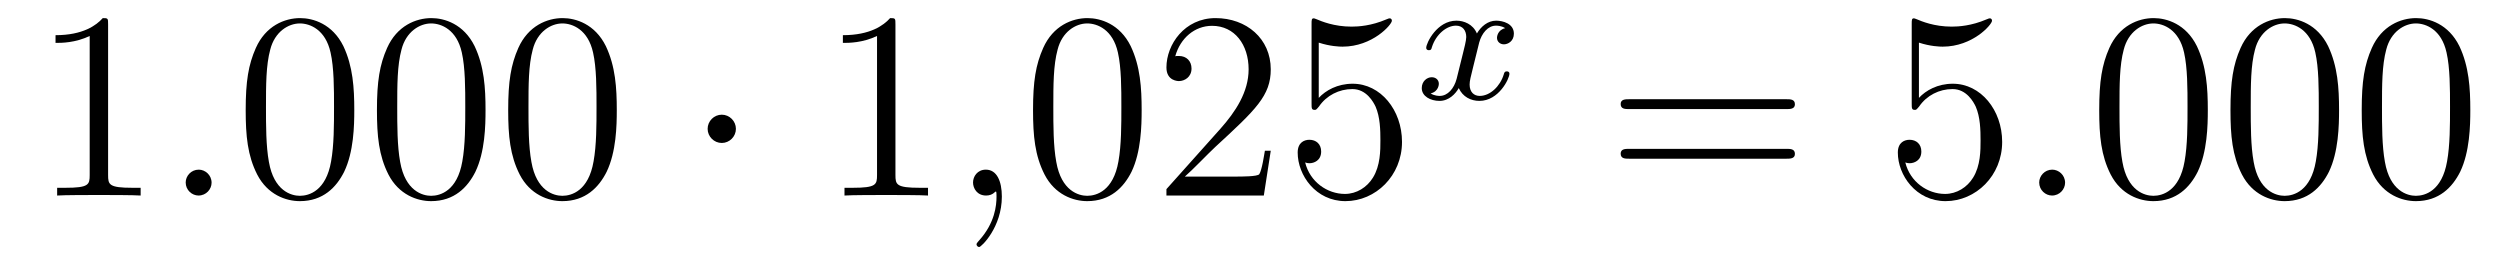 <?xml version='1.0'?>
<!-- This file was generated by dvisvgm 1.14.1 -->
<svg height='12pt' version='1.1' viewBox='0 -12 112 12' width='112pt' xmlns='http://www.w3.org/2000/svg' xmlns:xlink='http://www.w3.org/1999/xlink'>
<g id='page1'>
<g transform='matrix(1 0 0 1 -127 651)'>
<path d='M131.843 -661.902C131.843 -662.178 131.843 -662.189 131.604 -662.189C131.317 -661.867 130.719 -661.424 129.488 -661.424V-661.078C129.763 -661.078 130.36 -661.078 131.018 -661.388V-655.16C131.018 -654.73 130.982 -654.587 129.93 -654.587H129.56V-654.24C129.882 -654.264 131.042 -654.264 131.436 -654.264C131.831 -654.264 132.978 -654.264 133.301 -654.24V-654.587H132.931C131.879 -654.587 131.843 -654.73 131.843 -655.16V-661.902Z' fill-rule='evenodd'/>
<path d='M136.479 -654.814C136.479 -655.16 136.191 -655.4 135.905 -655.4C135.558 -655.4 135.319 -655.113 135.319 -654.826C135.319 -654.479 135.606 -654.24 135.893 -654.24C136.239 -654.24 136.479 -654.527 136.479 -654.814Z' fill-rule='evenodd'/>
<path d='M142.872 -658.065C142.872 -659.058 142.813 -660.026 142.383 -660.934C141.893 -661.927 141.032 -662.189 140.446 -662.189C139.752 -662.189 138.904 -661.843 138.462 -660.851C138.127 -660.097 138.007 -659.356 138.007 -658.065C138.007 -656.906 138.091 -656.033 138.521 -655.184C138.987 -654.276 139.812 -653.989 140.434 -653.989C141.474 -653.989 142.072 -654.611 142.418 -655.304C142.849 -656.2 142.872 -657.372 142.872 -658.065ZM140.434 -654.228C140.052 -654.228 139.274 -654.443 139.047 -655.746C138.916 -656.463 138.916 -657.372 138.916 -658.209C138.916 -659.189 138.916 -660.073 139.107 -660.779C139.31 -661.58 139.92 -661.95 140.434 -661.95C140.888 -661.95 141.582 -661.675 141.809 -660.648C141.964 -659.966 141.964 -659.022 141.964 -658.209C141.964 -657.408 141.964 -656.499 141.833 -655.77C141.606 -654.455 140.853 -654.228 140.434 -654.228ZM148.752 -658.065C148.752 -659.058 148.693 -660.026 148.262 -660.934C147.772 -661.927 146.911 -662.189 146.326 -662.189C145.632 -662.189 144.784 -661.843 144.342 -660.851C144.007 -660.097 143.887 -659.356 143.887 -658.065C143.887 -656.906 143.971 -656.033 144.401 -655.184C144.867 -654.276 145.692 -653.989 146.314 -653.989C147.354 -653.989 147.951 -654.611 148.298 -655.304C148.729 -656.2 148.752 -657.372 148.752 -658.065ZM146.314 -654.228C145.932 -654.228 145.154 -654.443 144.927 -655.746C144.796 -656.463 144.796 -657.372 144.796 -658.209C144.796 -659.189 144.796 -660.073 144.987 -660.779C145.19 -661.58 145.8 -661.95 146.314 -661.95C146.768 -661.95 147.462 -661.675 147.689 -660.648C147.844 -659.966 147.844 -659.022 147.844 -658.209C147.844 -657.408 147.844 -656.499 147.712 -655.77C147.486 -654.455 146.732 -654.228 146.314 -654.228ZM154.632 -658.065C154.632 -659.058 154.573 -660.026 154.142 -660.934C153.652 -661.927 152.791 -662.189 152.206 -662.189C151.512 -662.189 150.664 -661.843 150.221 -660.851C149.887 -660.097 149.767 -659.356 149.767 -658.065C149.767 -656.906 149.851 -656.033 150.281 -655.184C150.747 -654.276 151.572 -653.989 152.194 -653.989C153.234 -653.989 153.831 -654.611 154.178 -655.304C154.609 -656.2 154.632 -657.372 154.632 -658.065ZM152.194 -654.228C151.811 -654.228 151.034 -654.443 150.807 -655.746C150.676 -656.463 150.676 -657.372 150.676 -658.209C150.676 -659.189 150.676 -660.073 150.867 -660.779C151.07 -661.58 151.68 -661.95 152.194 -661.95C152.648 -661.95 153.341 -661.675 153.569 -660.648C153.724 -659.966 153.724 -659.022 153.724 -658.209C153.724 -657.408 153.724 -656.499 153.592 -655.77C153.366 -654.455 152.612 -654.228 152.194 -654.228Z' fill-rule='evenodd'/>
<path d='M159.969 -657.228C159.969 -657.575 159.682 -657.862 159.336 -657.862C158.989 -657.862 158.702 -657.575 158.702 -657.228C158.702 -656.882 158.989 -656.595 159.336 -656.595C159.682 -656.595 159.969 -656.882 159.969 -657.228Z' fill-rule='evenodd'/>
<path d='M167.116 -661.902C167.116 -662.178 167.116 -662.189 166.877 -662.189C166.59 -661.867 165.992 -661.424 164.761 -661.424V-661.078C165.036 -661.078 165.634 -661.078 166.291 -661.388V-655.16C166.291 -654.73 166.255 -654.587 165.203 -654.587H164.833V-654.24C165.156 -654.264 166.315 -654.264 166.71 -654.264C167.104 -654.264 168.252 -654.264 168.575 -654.24V-654.587H168.204C167.152 -654.587 167.116 -654.73 167.116 -655.16V-661.902Z' fill-rule='evenodd'/>
<path d='M171.883 -654.192C171.883 -654.886 171.656 -655.4 171.166 -655.4C170.783 -655.4 170.592 -655.089 170.592 -654.826C170.592 -654.563 170.772 -654.24 171.178 -654.24C171.333 -654.24 171.465 -654.288 171.573 -654.395C171.596 -654.419 171.608 -654.419 171.62 -654.419C171.644 -654.419 171.644 -654.252 171.644 -654.192C171.644 -653.798 171.573 -653.021 170.879 -652.244C170.748 -652.1 170.748 -652.076 170.748 -652.053C170.748 -651.993 170.808 -651.933 170.867 -651.933C170.963 -651.933 171.883 -652.818 171.883 -654.192Z' fill-rule='evenodd'/>
<path d='M178.146 -658.065C178.146 -659.058 178.086 -660.026 177.656 -660.934C177.166 -661.927 176.305 -662.189 175.719 -662.189C175.026 -662.189 174.177 -661.843 173.735 -660.851C173.4 -660.097 173.28 -659.356 173.28 -658.065C173.28 -656.906 173.364 -656.033 173.795 -655.184C174.261 -654.276 175.086 -653.989 175.707 -653.989C176.747 -653.989 177.345 -654.611 177.692 -655.304C178.122 -656.2 178.146 -657.372 178.146 -658.065ZM175.707 -654.228C175.325 -654.228 174.548 -654.443 174.321 -655.746C174.189 -656.463 174.189 -657.372 174.189 -658.209C174.189 -659.189 174.189 -660.073 174.381 -660.779C174.584 -661.58 175.193 -661.95 175.707 -661.95C176.161 -661.95 176.855 -661.675 177.082 -660.648C177.237 -659.966 177.237 -659.022 177.237 -658.209C177.237 -657.408 177.237 -656.499 177.106 -655.77C176.879 -654.455 176.126 -654.228 175.707 -654.228ZM183.93 -656.248H183.667C183.631 -656.045 183.536 -655.387 183.416 -655.196C183.333 -655.089 182.651 -655.089 182.293 -655.089H180.081C180.404 -655.364 181.133 -656.129 181.444 -656.416C183.261 -658.089 183.93 -658.711 183.93 -659.894C183.93 -661.269 182.842 -662.189 181.456 -662.189C180.069 -662.189 179.256 -661.006 179.256 -659.978C179.256 -659.368 179.782 -659.368 179.818 -659.368C180.069 -659.368 180.38 -659.547 180.38 -659.93C180.38 -660.265 180.153 -660.492 179.818 -660.492C179.71 -660.492 179.687 -660.492 179.651 -660.48C179.878 -661.293 180.523 -661.843 181.3 -661.843C182.316 -661.843 182.938 -660.994 182.938 -659.894C182.938 -658.878 182.352 -657.993 181.671 -657.228L179.256 -654.527V-654.24H183.619L183.93 -656.248ZM186.08 -661.09C186.594 -660.922 187.013 -660.91 187.144 -660.91C188.495 -660.91 189.356 -661.902 189.356 -662.07C189.356 -662.118 189.332 -662.178 189.26 -662.178C189.236 -662.178 189.213 -662.178 189.105 -662.13C188.435 -661.843 187.862 -661.807 187.551 -661.807C186.762 -661.807 186.2 -662.046 185.973 -662.142C185.889 -662.178 185.865 -662.178 185.853 -662.178C185.758 -662.178 185.758 -662.106 185.758 -661.914V-658.364C185.758 -658.149 185.758 -658.077 185.901 -658.077C185.961 -658.077 185.973 -658.089 186.093 -658.233C186.427 -658.723 186.989 -659.01 187.587 -659.01C188.22 -659.01 188.531 -658.424 188.627 -658.221C188.83 -657.754 188.842 -657.169 188.842 -656.714C188.842 -656.26 188.842 -655.579 188.507 -655.041C188.244 -654.611 187.778 -654.312 187.252 -654.312C186.463 -654.312 185.686 -654.85 185.471 -655.722C185.531 -655.698 185.602 -655.687 185.662 -655.687C185.865 -655.687 186.188 -655.806 186.188 -656.212C186.188 -656.547 185.961 -656.738 185.662 -656.738C185.447 -656.738 185.136 -656.631 185.136 -656.165C185.136 -655.148 185.949 -653.989 187.276 -653.989C188.627 -653.989 189.81 -655.125 189.81 -656.643C189.81 -658.065 188.854 -659.249 187.599 -659.249C186.917 -659.249 186.391 -658.95 186.08 -658.615V-661.09Z' fill-rule='evenodd'/>
<path d='M194.432 -661.739C194.082 -661.652 194.065 -661.341 194.065 -661.309C194.065 -661.134 194.201 -661.014 194.376 -661.014C194.551 -661.014 194.822 -661.15 194.822 -661.492C194.822 -661.947 194.321 -662.074 194.026 -662.074C193.651 -662.074 193.349 -661.811 193.165 -661.5C192.99 -661.923 192.576 -662.074 192.248 -662.074C191.38 -662.074 190.894 -661.078 190.894 -660.855C190.894 -660.783 190.95 -660.751 191.014 -660.751C191.109 -660.751 191.125 -660.791 191.149 -660.887C191.333 -661.468 191.811 -661.851 192.226 -661.851C192.535 -661.851 192.688 -661.628 192.688 -661.341C192.688 -661.182 192.592 -660.815 192.528 -660.56C192.472 -660.329 192.296 -659.62 192.257 -659.468C192.145 -659.038 191.858 -658.703 191.5 -658.703C191.468 -658.703 191.261 -658.703 191.093 -658.815C191.46 -658.902 191.46 -659.237 191.46 -659.245C191.46 -659.428 191.317 -659.54 191.141 -659.54C190.926 -659.54 190.695 -659.357 190.695 -659.054C190.695 -658.687 191.085 -658.48 191.492 -658.48C191.914 -658.48 192.209 -658.799 192.353 -659.054C192.528 -658.663 192.894 -658.48 193.277 -658.48C194.146 -658.48 194.623 -659.476 194.623 -659.699C194.623 -659.779 194.56 -659.803 194.503 -659.803C194.408 -659.803 194.392 -659.747 194.369 -659.667C194.209 -659.134 193.754 -658.703 193.292 -658.703C193.03 -658.703 192.839 -658.879 192.839 -659.213C192.839 -659.373 192.887 -659.556 192.998 -660.002C193.054 -660.241 193.229 -660.942 193.268 -661.094C193.38 -661.508 193.66 -661.851 194.018 -661.851C194.058 -661.851 194.264 -661.851 194.432 -661.739Z' fill-rule='evenodd'/>
<path d='M207.029 -658.113C207.197 -658.113 207.412 -658.113 207.412 -658.328C207.412 -658.555 207.209 -658.555 207.029 -658.555H199.988C199.82 -658.555 199.606 -658.555 199.606 -658.34C199.606 -658.113 199.808 -658.113 199.988 -658.113H207.029ZM207.029 -655.89C207.197 -655.89 207.412 -655.89 207.412 -656.105C207.412 -656.332 207.209 -656.332 207.029 -656.332H199.988C199.82 -656.332 199.606 -656.332 199.606 -656.117C199.606 -655.89 199.808 -655.89 199.988 -655.89H207.029Z' fill-rule='evenodd'/>
<path d='M212.968 -661.09C213.481 -660.922 213.9 -660.91 214.031 -660.91C215.382 -660.91 216.242 -661.902 216.242 -662.07C216.242 -662.118 216.218 -662.178 216.148 -662.178C216.124 -662.178 216.1 -662.178 215.992 -662.13C215.322 -661.843 214.748 -661.807 214.438 -661.807C213.649 -661.807 213.086 -662.046 212.86 -662.142C212.776 -662.178 212.752 -662.178 212.741 -662.178C212.645 -662.178 212.645 -662.106 212.645 -661.914V-658.364C212.645 -658.149 212.645 -658.077 212.788 -658.077C212.848 -658.077 212.86 -658.089 212.98 -658.233C213.314 -658.723 213.876 -659.01 214.474 -659.01C215.107 -659.01 215.418 -658.424 215.514 -658.221C215.717 -657.754 215.729 -657.169 215.729 -656.714C215.729 -656.26 215.729 -655.579 215.394 -655.041C215.131 -654.611 214.664 -654.312 214.139 -654.312C213.349 -654.312 212.573 -654.85 212.358 -655.722C212.418 -655.698 212.489 -655.687 212.549 -655.687C212.752 -655.687 213.076 -655.806 213.076 -656.212C213.076 -656.547 212.848 -656.738 212.549 -656.738C212.334 -656.738 212.023 -656.631 212.023 -656.165C212.023 -655.148 212.836 -653.989 214.163 -653.989C215.514 -653.989 216.697 -655.125 216.697 -656.643C216.697 -658.065 215.741 -659.249 214.486 -659.249C213.804 -659.249 213.278 -658.95 212.968 -658.615V-661.09Z' fill-rule='evenodd'/>
<path d='M219.516 -654.814C219.516 -655.16 219.228 -655.4 218.941 -655.4C218.596 -655.4 218.356 -655.113 218.356 -654.826C218.356 -654.479 218.642 -654.24 218.93 -654.24C219.276 -654.24 219.516 -654.527 219.516 -654.814Z' fill-rule='evenodd'/>
<path d='M225.91 -658.065C225.91 -659.058 225.85 -660.026 225.42 -660.934C224.929 -661.927 224.069 -662.189 223.483 -662.189C222.79 -662.189 221.941 -661.843 221.498 -660.851C221.164 -660.097 221.045 -659.356 221.045 -658.065C221.045 -656.906 221.128 -656.033 221.558 -655.184C222.025 -654.276 222.85 -653.989 223.471 -653.989C224.512 -653.989 225.109 -654.611 225.456 -655.304C225.886 -656.2 225.91 -657.372 225.91 -658.065ZM223.471 -654.228C223.088 -654.228 222.312 -654.443 222.084 -655.746C221.953 -656.463 221.953 -657.372 221.953 -658.209C221.953 -659.189 221.953 -660.073 222.144 -660.779C222.348 -661.58 222.958 -661.95 223.471 -661.95C223.925 -661.95 224.618 -661.675 224.846 -660.648C225.001 -659.966 225.001 -659.022 225.001 -658.209C225.001 -657.408 225.001 -656.499 224.869 -655.77C224.642 -654.455 223.89 -654.228 223.471 -654.228ZM231.79 -658.065C231.79 -659.058 231.73 -660.026 231.3 -660.934C230.809 -661.927 229.949 -662.189 229.363 -662.189C228.67 -662.189 227.821 -661.843 227.378 -660.851C227.044 -660.097 226.925 -659.356 226.925 -658.065C226.925 -656.906 227.008 -656.033 227.438 -655.184C227.905 -654.276 228.73 -653.989 229.351 -653.989C230.392 -653.989 230.989 -654.611 231.336 -655.304C231.766 -656.2 231.79 -657.372 231.79 -658.065ZM229.351 -654.228C228.968 -654.228 228.192 -654.443 227.964 -655.746C227.833 -656.463 227.833 -657.372 227.833 -658.209C227.833 -659.189 227.833 -660.073 228.024 -660.779C228.228 -661.58 228.838 -661.95 229.351 -661.95C229.805 -661.95 230.498 -661.675 230.726 -660.648C230.881 -659.966 230.881 -659.022 230.881 -658.209C230.881 -657.408 230.881 -656.499 230.749 -655.77C230.522 -654.455 229.77 -654.228 229.351 -654.228ZM237.67 -658.065C237.67 -659.058 237.61 -660.026 237.18 -660.934C236.689 -661.927 235.829 -662.189 235.243 -662.189C234.55 -662.189 233.701 -661.843 233.258 -660.851C232.924 -660.097 232.805 -659.356 232.805 -658.065C232.805 -656.906 232.888 -656.033 233.318 -655.184C233.784 -654.276 234.61 -653.989 235.231 -653.989C236.272 -653.989 236.868 -654.611 237.216 -655.304C237.646 -656.2 237.67 -657.372 237.67 -658.065ZM235.231 -654.228C234.848 -654.228 234.072 -654.443 233.844 -655.746C233.713 -656.463 233.713 -657.372 233.713 -658.209C233.713 -659.189 233.713 -660.073 233.904 -660.779C234.107 -661.58 234.718 -661.95 235.231 -661.95C235.685 -661.95 236.378 -661.675 236.605 -660.648C236.761 -659.966 236.761 -659.022 236.761 -658.209C236.761 -657.408 236.761 -656.499 236.629 -655.77C236.402 -654.455 235.65 -654.228 235.231 -654.228Z' fill-rule='evenodd'/>
</g>
</g>
</svg>
